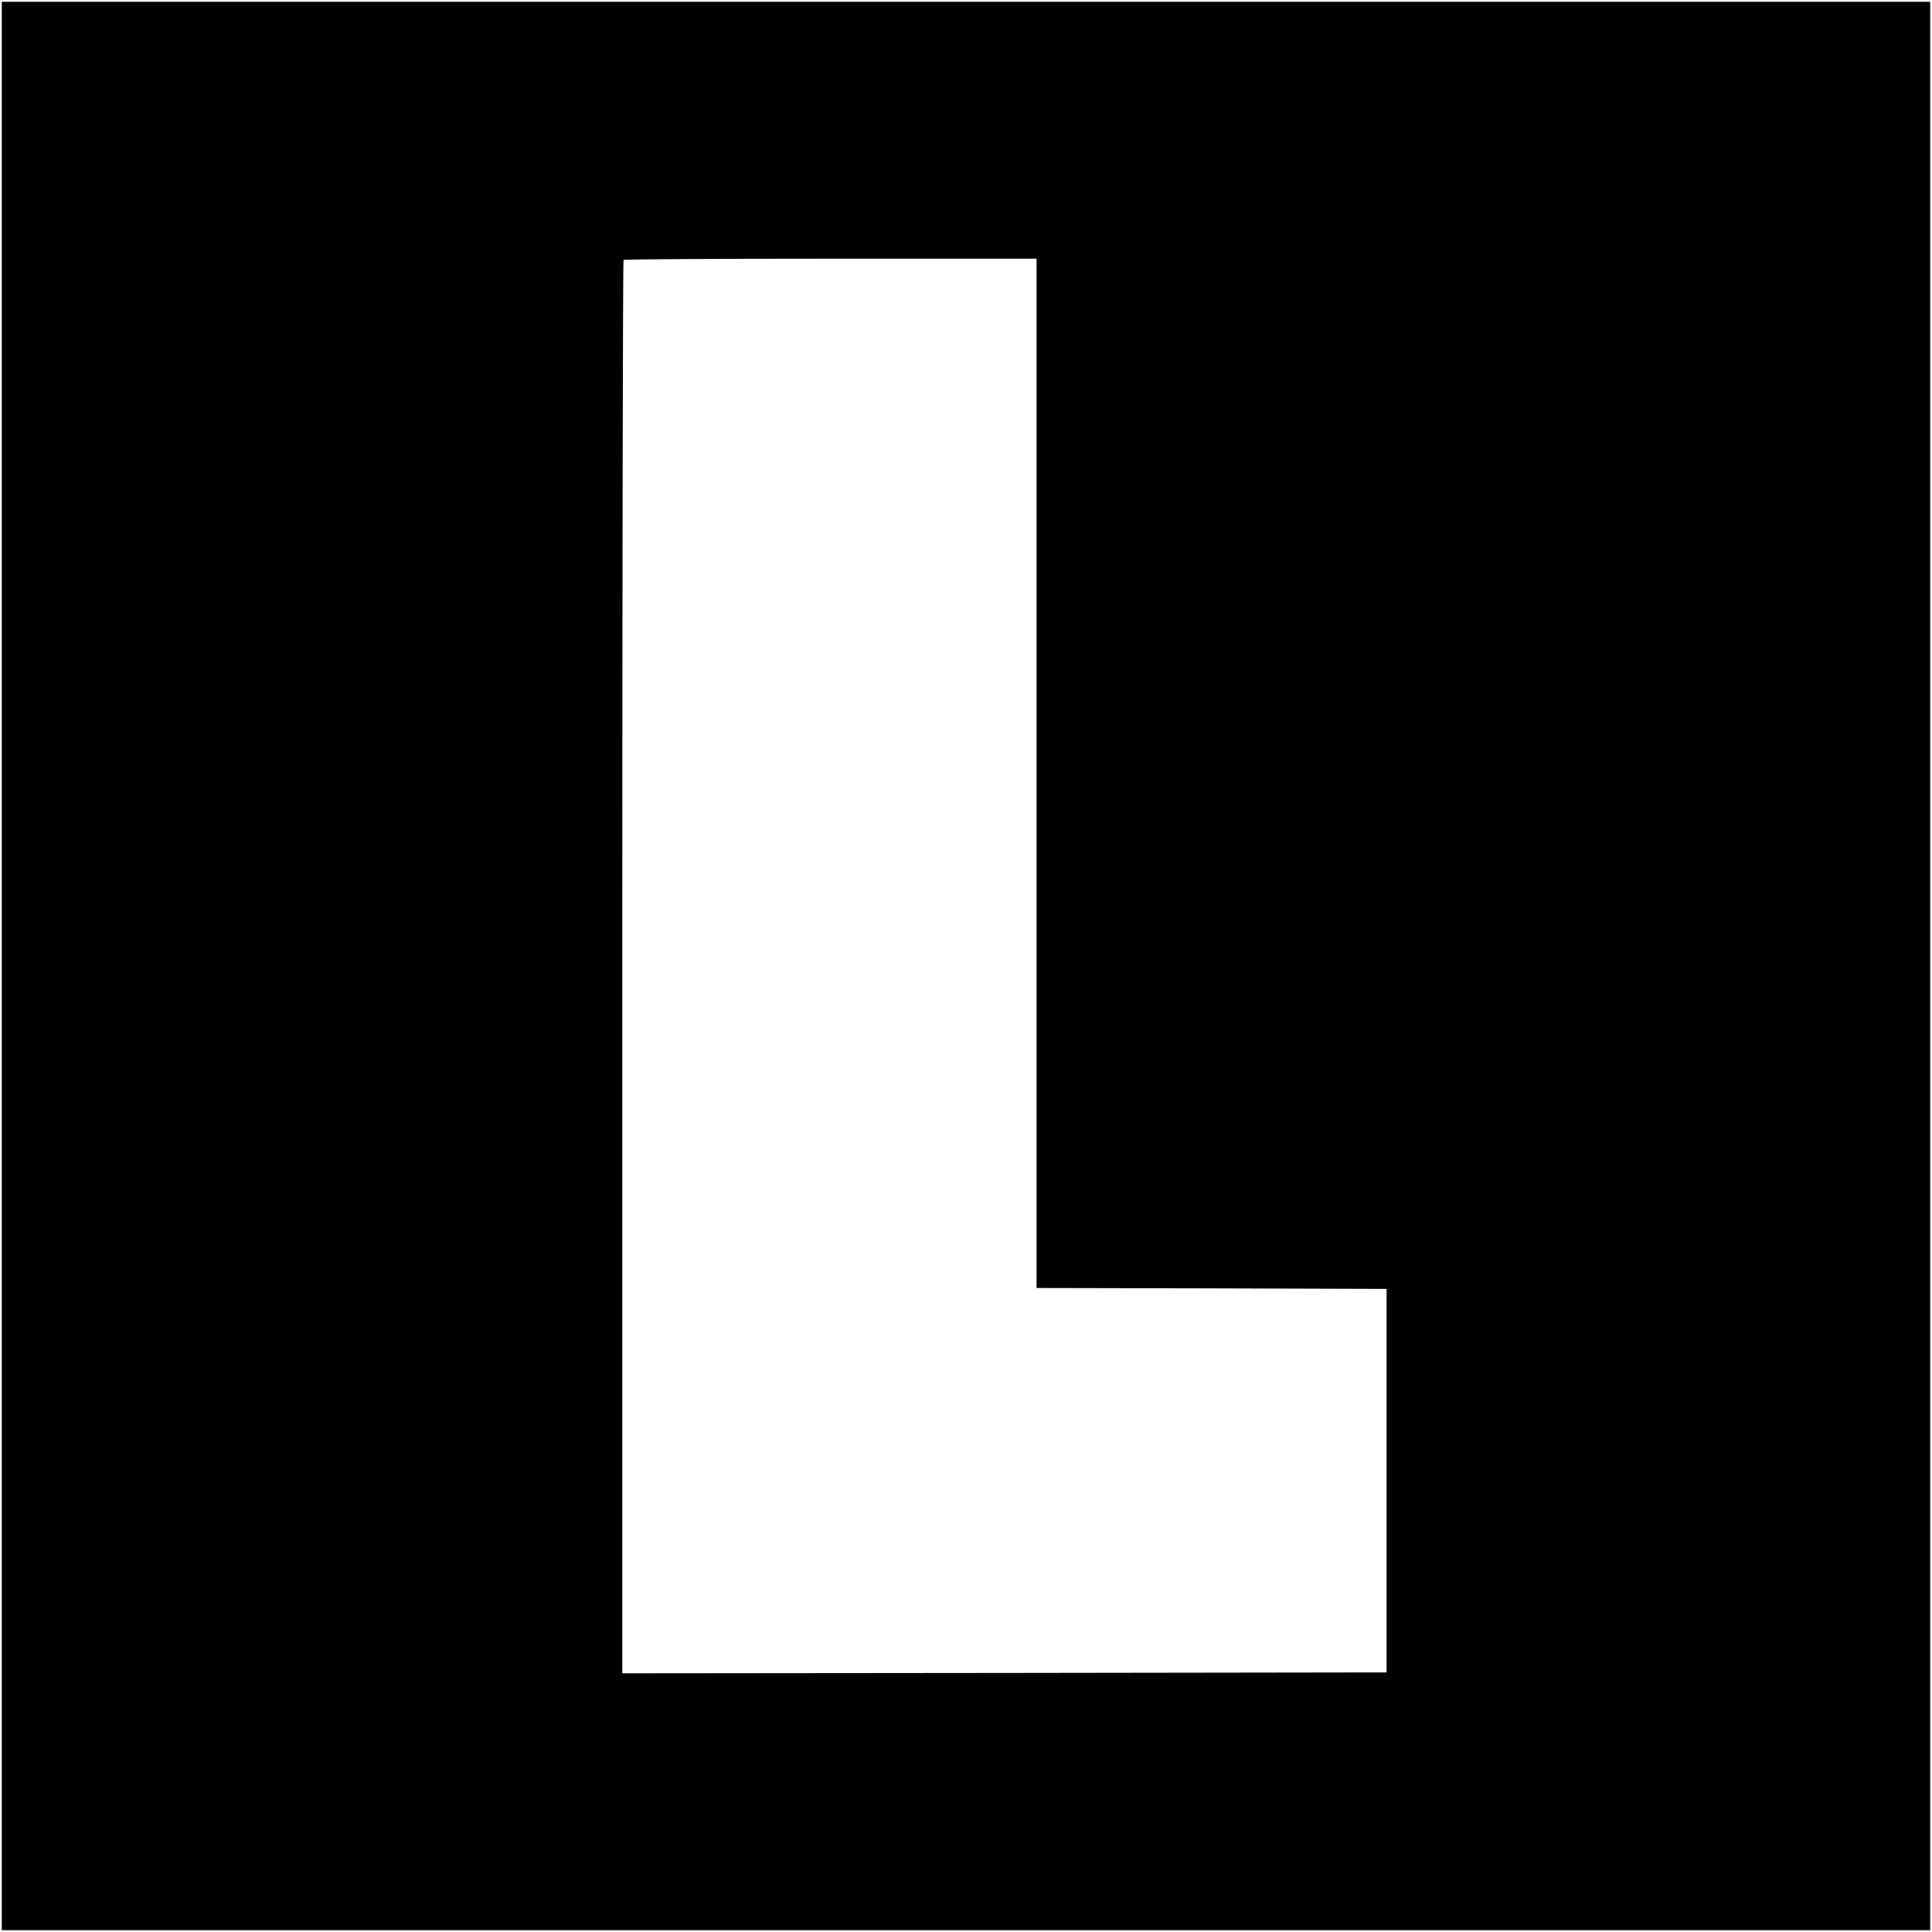 <?xml version="1.0" standalone="no"?>
<!DOCTYPE svg PUBLIC "-//W3C//DTD SVG 20010904//EN"
 "http://www.w3.org/TR/2001/REC-SVG-20010904/DTD/svg10.dtd">
<svg version="1.0" xmlns="http://www.w3.org/2000/svg"
 width="1068pt" height="1068pt" viewBox="0 0 1068 1068"
 preserveAspectRatio="xMidYMid meet">
<g transform="translate(0,1068) scale(0.1,-0.1)"
fill="#000000" stroke="none">
<path d="M10 5340 l0 -5330 5330 0 5330 0 0 5330 0 5330 -5330 0 -5330 0 0
-5330z m5720 1065 l0 -2845 968 -2 967 -3 0 -1060 0 -1060 -2112 -3 -2113 -2
0 3903 c0 2147 3 3907 7 3910 3 4 519 7 1145 7 l1138 0 0 -2845z"/>
</g>
</svg>
